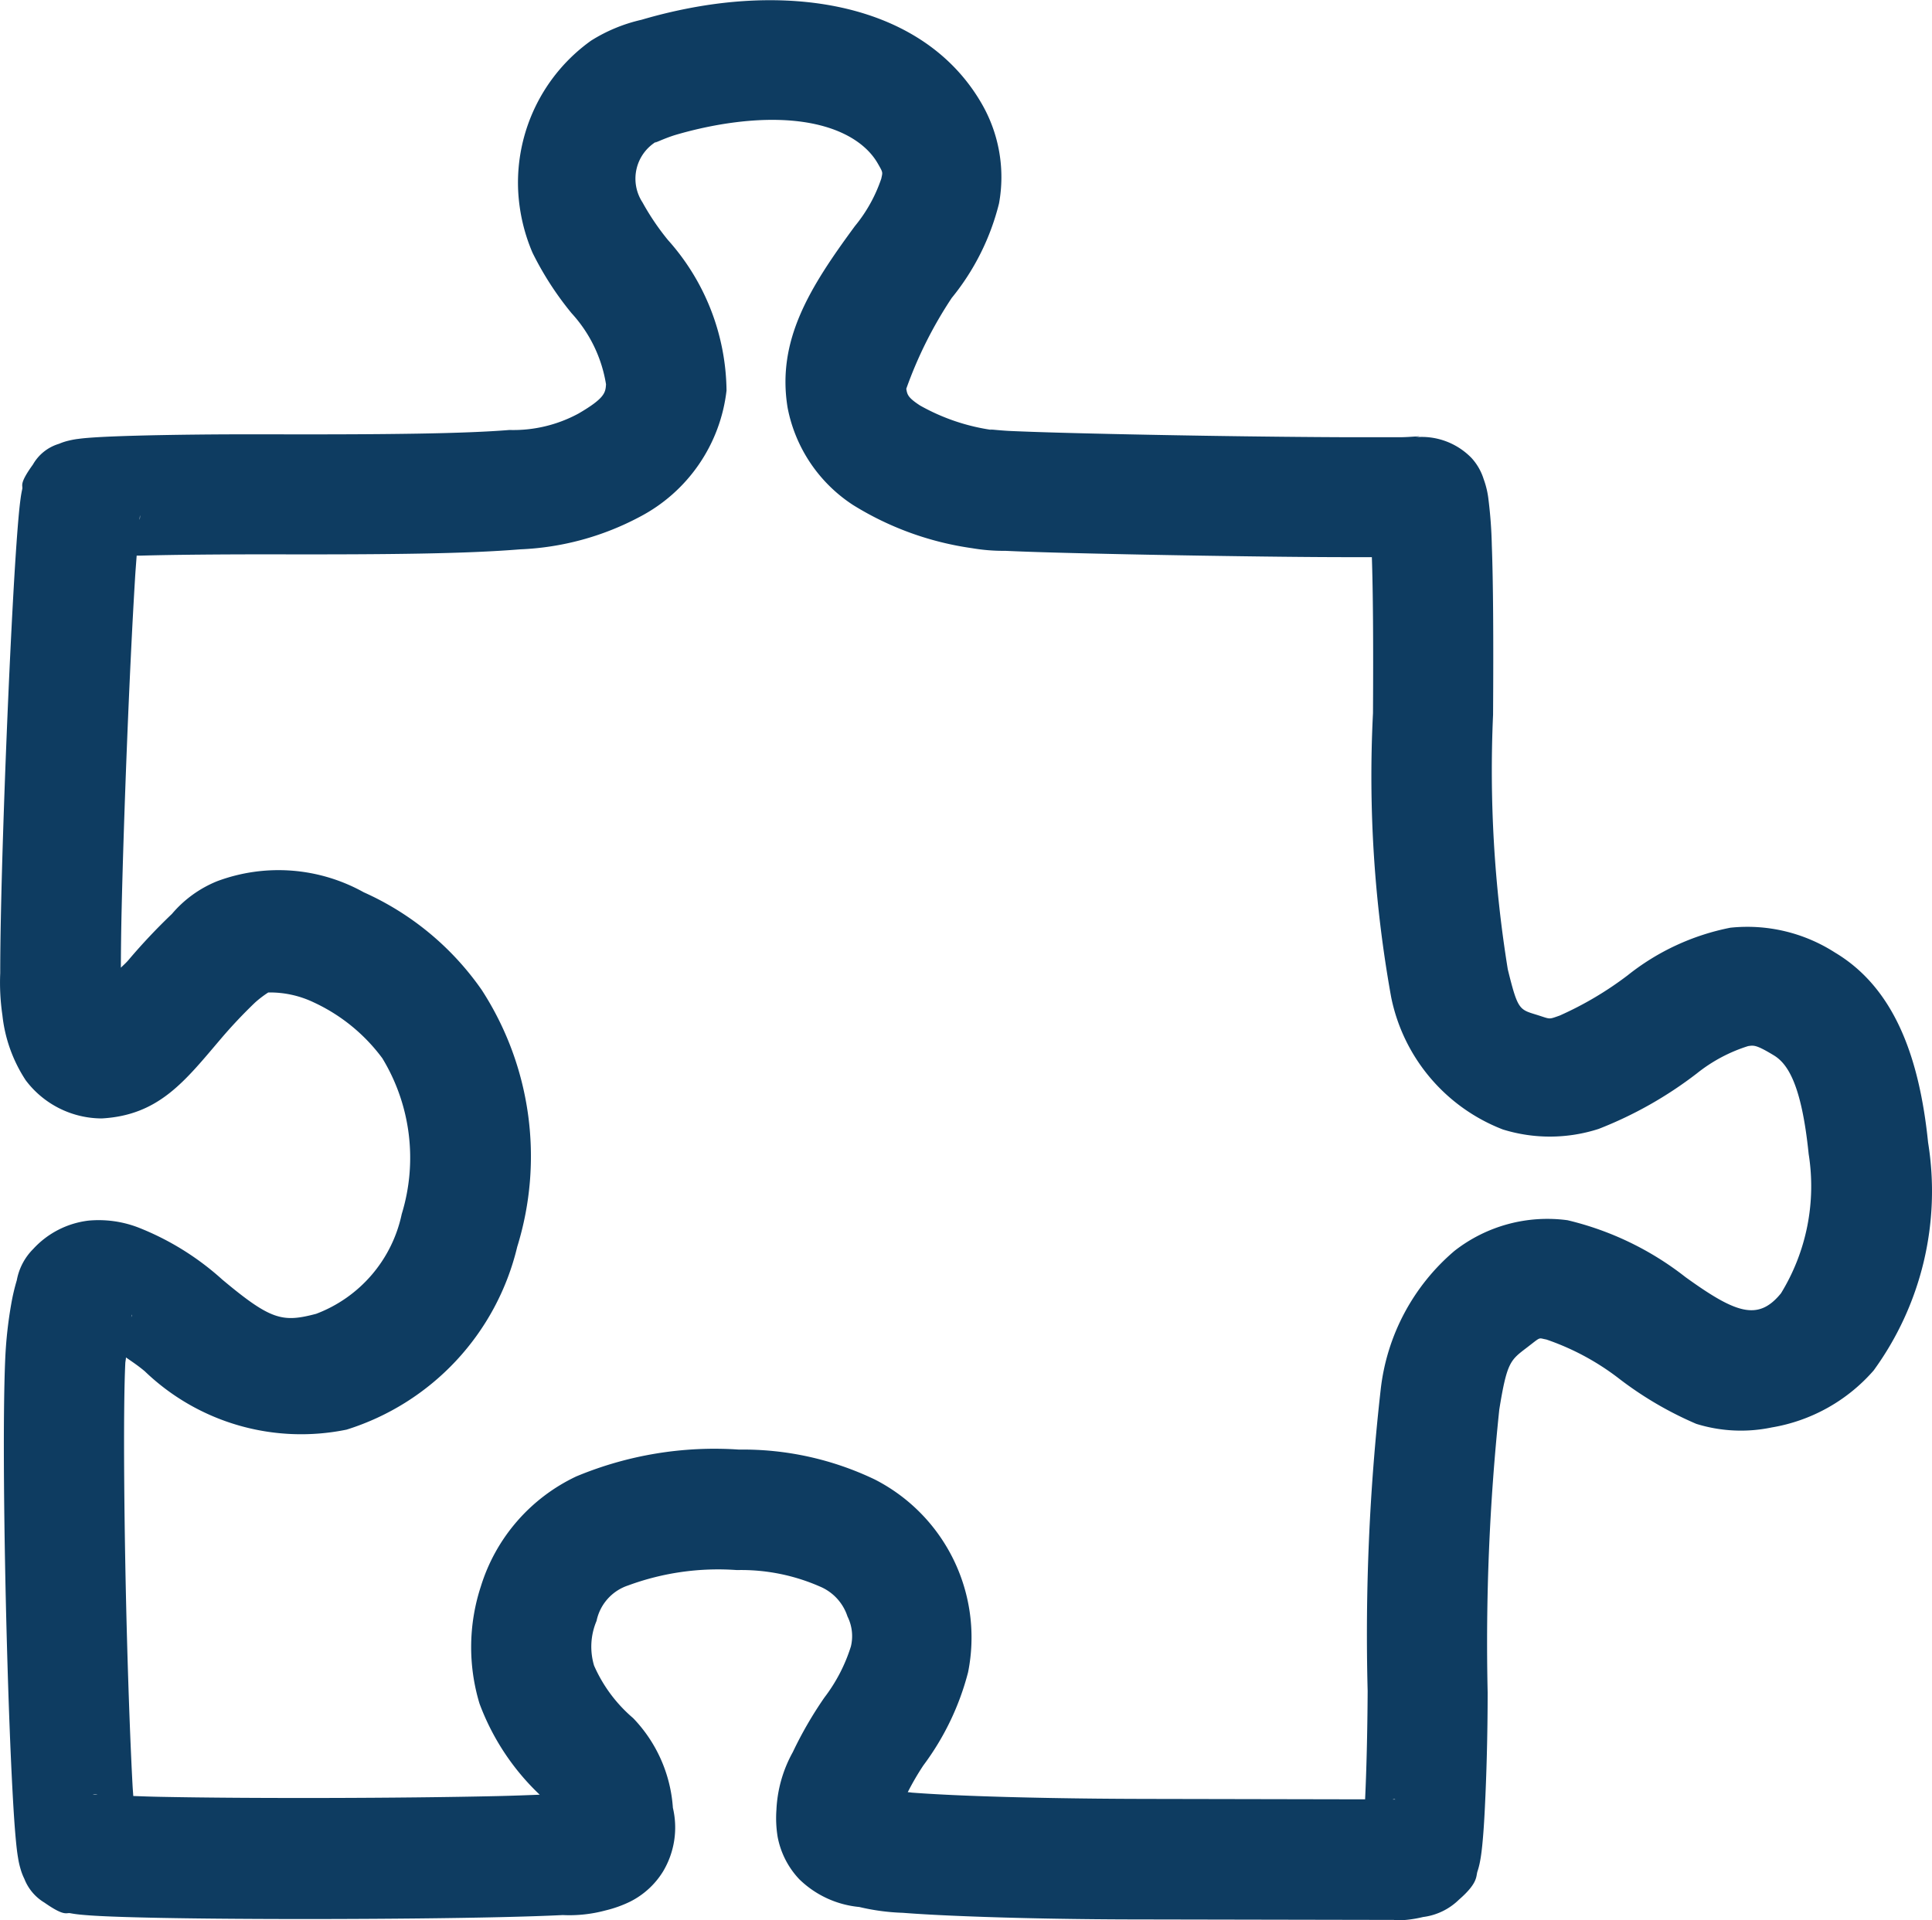 <svg xmlns="http://www.w3.org/2000/svg" width="44.518" height="44.256" viewBox="0 0 44.518 44.256">
  <g id="how-we-icon8" transform="translate(0.005 -653.435)">
    <path id="path4254" d="M32.116,697.684l-5.749-.011c-1.548,0-2.988-.029-4.121-.074-.566-.022-1.055-.048-1.451-.079a5,5,0,0,1-1-.134,2.285,2.285,0,0,1-1.382-.639,1.947,1.947,0,0,1-.5-.981,2.692,2.692,0,0,1-.027-.625,3.019,3.019,0,0,1,.377-1.324,9,9,0,0,1,.728-1.258,3.812,3.812,0,0,0,.611-1.179,1.014,1.014,0,0,0-.079-.69,1.123,1.123,0,0,0-.641-.692,4.507,4.507,0,0,0-1.908-.377,5.991,5.991,0,0,0-2.507.355,1.093,1.093,0,0,0-.726.817,1.521,1.521,0,0,0-.057,1.03,3.363,3.363,0,0,0,.9,1.21A3.3,3.3,0,0,1,15.5,695.1a1.974,1.974,0,0,1-.226,1.466,1.879,1.879,0,0,1-.766.7,2.778,2.778,0,0,1-.563.2,3.2,3.2,0,0,1-.983.106c-.385.019-.874.035-1.44.048-1.131.026-2.563.04-3.982.043s-2.823-.006-3.9-.027c-.539-.011-.994-.024-1.343-.042-.175-.009-.32-.019-.459-.033-.069-.007-.134-.015-.226-.032s-.125.084-.592-.243a1.107,1.107,0,0,1-.463-.547,1.357,1.357,0,0,1-.09-.235,1.839,1.839,0,0,1-.055-.245c-.023-.134-.036-.256-.05-.4-.028-.293-.053-.666-.077-1.115-.049-.9-.094-2.089-.129-3.353-.07-2.529-.1-5.3-.04-6.651a9.716,9.716,0,0,1,.138-1.252,4.688,4.688,0,0,1,.128-.546,1.368,1.368,0,0,1,.378-.721,2.057,2.057,0,0,1,1.274-.654,2.544,2.544,0,0,1,1.149.159,6.345,6.345,0,0,1,1.934,1.2c1.123.94,1.389.993,2.163.789a3.155,3.155,0,0,0,1.972-2.3,4.418,4.418,0,0,0-.447-3.59,4.12,4.12,0,0,0-1.577-1.286,2.335,2.335,0,0,0-1.052-.23,2.417,2.417,0,0,0-.306.234,11.329,11.329,0,0,0-.779.826c-.831.975-1.428,1.77-2.753,1.843a2.2,2.2,0,0,1-1.752-.882,3.386,3.386,0,0,1-.536-1.5,5.17,5.17,0,0,1-.05-.965c0-.389.006-.88.018-1.443.024-1.126.07-2.538.126-3.932s.122-2.767.185-3.819c.032-.526.063-.969.093-1.308.015-.17.03-.31.048-.443.009-.066.019-.128.038-.215s-.083-.108.246-.564a1.027,1.027,0,0,1,.6-.477,1.319,1.319,0,0,1,.226-.074,1.785,1.785,0,0,1,.221-.04c.118-.016.225-.024.354-.033.258-.017.588-.03.989-.041.8-.022,1.875-.034,3.046-.031,2.828.007,4.522-.017,5.544-.1a3.151,3.151,0,0,0,1.593-.38c.6-.35.621-.479.632-.674a3.168,3.168,0,0,0-.793-1.637,7.243,7.243,0,0,1-.9-1.393,4.159,4.159,0,0,1-.332-1.449,4.024,4.024,0,0,1,1.679-3.439,3.724,3.724,0,0,1,1.163-.482,11.6,11.6,0,0,1,1.347-.312h0c2.712-.456,5.306.187,6.492,2.244a3.383,3.383,0,0,1,.4,2.3,5.569,5.569,0,0,1-1.09,2.179,9.579,9.579,0,0,0-1.047,2.093h0c.022.131.032.2.316.385a4.738,4.738,0,0,0,1.684.568c-.207-.037.11.007.4.02s.691.027,1.157.04c.932.026,2.134.051,3.334.07s2.4.031,3.325.034h1.145c.286,0,.633-.048.365,0a1.6,1.6,0,0,1,1.3.48,1.29,1.29,0,0,1,.277.482,2.04,2.04,0,0,1,.114.49,10.255,10.255,0,0,1,.075,1.034c.032.858.04,2.127.029,3.908a28.757,28.757,0,0,0,.339,5.869c.241.982.268.921.724,1.067.261.084.22.088.47,0a7.88,7.88,0,0,0,1.565-.926,5.5,5.5,0,0,1,2.371-1.1,3.737,3.737,0,0,1,2.408.572c1.364.814,1.945,2.4,2.147,4.379a7.023,7.023,0,0,1-1.255,5.254,3.988,3.988,0,0,1-2.349,1.313,3.465,3.465,0,0,1-1.738-.083,8.248,8.248,0,0,1-1.812-1.068,5.828,5.828,0,0,0-1.642-.876c-.194-.034-.111-.073-.437.177-.391.3-.469.328-.648,1.439a51.527,51.527,0,0,0-.268,6.516c0,1.005-.028,1.934-.063,2.641-.017.354-.037.648-.062.893-.013.122-.025.228-.049.355a1.71,1.71,0,0,1-.061.24c-.036.109.019.263-.426.649a1.436,1.436,0,0,1-.827.4,2.76,2.76,0,0,1-.679.079Zm-.031-2.775h.063c-.006,0-.015-.017-.063,0Zm-.635,0c.031-.646.054-1.535.059-2.5a50.319,50.319,0,0,1,.3-6.944,4.912,4.912,0,0,1,1.7-3.2,3.474,3.474,0,0,1,2.606-.707,7.042,7.042,0,0,1,2.719,1.312c1.164.839,1.674,1.019,2.2.371a4.721,4.721,0,0,0,.637-3.21c-.166-1.628-.494-2.089-.809-2.277-.4-.241-.453-.229-.587-.209a3.622,3.622,0,0,0-1.181.63,9.164,9.164,0,0,1-2.261,1.278,3.653,3.653,0,0,1-2.209.013,4.152,4.152,0,0,1-2.573-3.048,28.683,28.683,0,0,1-.419-6.547c.01-1.675,0-2.818-.026-3.595h-.518c-.945,0-2.151-.015-3.36-.034s-2.419-.044-3.369-.07c-.475-.013-.885-.027-1.2-.042a4.272,4.272,0,0,1-.767-.061,7.067,7.067,0,0,1-2.739-.994,3.454,3.454,0,0,1-1.509-2.24c-.257-1.558.513-2.779,1.55-4.189a3.456,3.456,0,0,0,.608-1.094c.032-.154.045-.131-.083-.353-.41-.711-1.589-1.237-3.627-.894h0a9.178,9.178,0,0,0-1.02.236c-.3.089-.59.246-.437.147A1,1,0,0,0,14.8,658.1a5.775,5.775,0,0,0,.583.863,5.284,5.284,0,0,1,1.353,3.473,3.77,3.77,0,0,1-2.008,2.915,6.412,6.412,0,0,1-2.75.745c-1.226.1-2.944.122-5.788.115-1.148,0-2.2.009-2.963.03H3.144c-.014.2-.027.341-.041.585-.062,1.021-.127,2.383-.182,3.763s-.1,2.78-.125,3.88c-.011.506-.015.927-.016,1.269.066-.067.125-.114.195-.2a13.735,13.735,0,0,1,.982-1.04A2.681,2.681,0,0,1,5,673.744,4.04,4.04,0,0,1,8.377,674a6.585,6.585,0,0,1,2.717,2.249,7.049,7.049,0,0,1,.819,5.922,5.832,5.832,0,0,1-3.931,4.213,5.2,5.2,0,0,1-4.651-1.345c-.163-.137-.294-.221-.434-.319,0,.05-.013.087-.015.137-.053,1.107-.027,3.946.042,6.44.035,1.247.079,2.423.125,3.279.006.108.011.155.017.252.21.007.363.014.623.019,1.045.021,2.436.029,3.84.026s2.823-.018,3.924-.043c.394-.009.683-.021.978-.032a5.559,5.559,0,0,1-1.387-2.1,4.494,4.494,0,0,1,.031-2.7,4.159,4.159,0,0,1,2.2-2.536,8.278,8.278,0,0,1,3.748-.618,7.029,7.029,0,0,1,3.127.688,4.088,4.088,0,0,1,2.152,4.444,6.157,6.157,0,0,1-1.03,2.146,6.132,6.132,0,0,0-.36.618.9.9,0,0,1,.094.01c.34.026.8.052,1.344.073,1.085.042,2.5.069,4.018.072l5.078.01ZM2.242,694.8a.223.223,0,0,0-.111-.008Zm.777-11.006c.025-.053.016-.066.012-.051s-.008.036-.011.048Zm.189-18.375a.234.234,0,0,0,.012-.11c0,.015-.007.075-.011.107Z" fill="#0e3c61"/>
  </g>
</svg>
